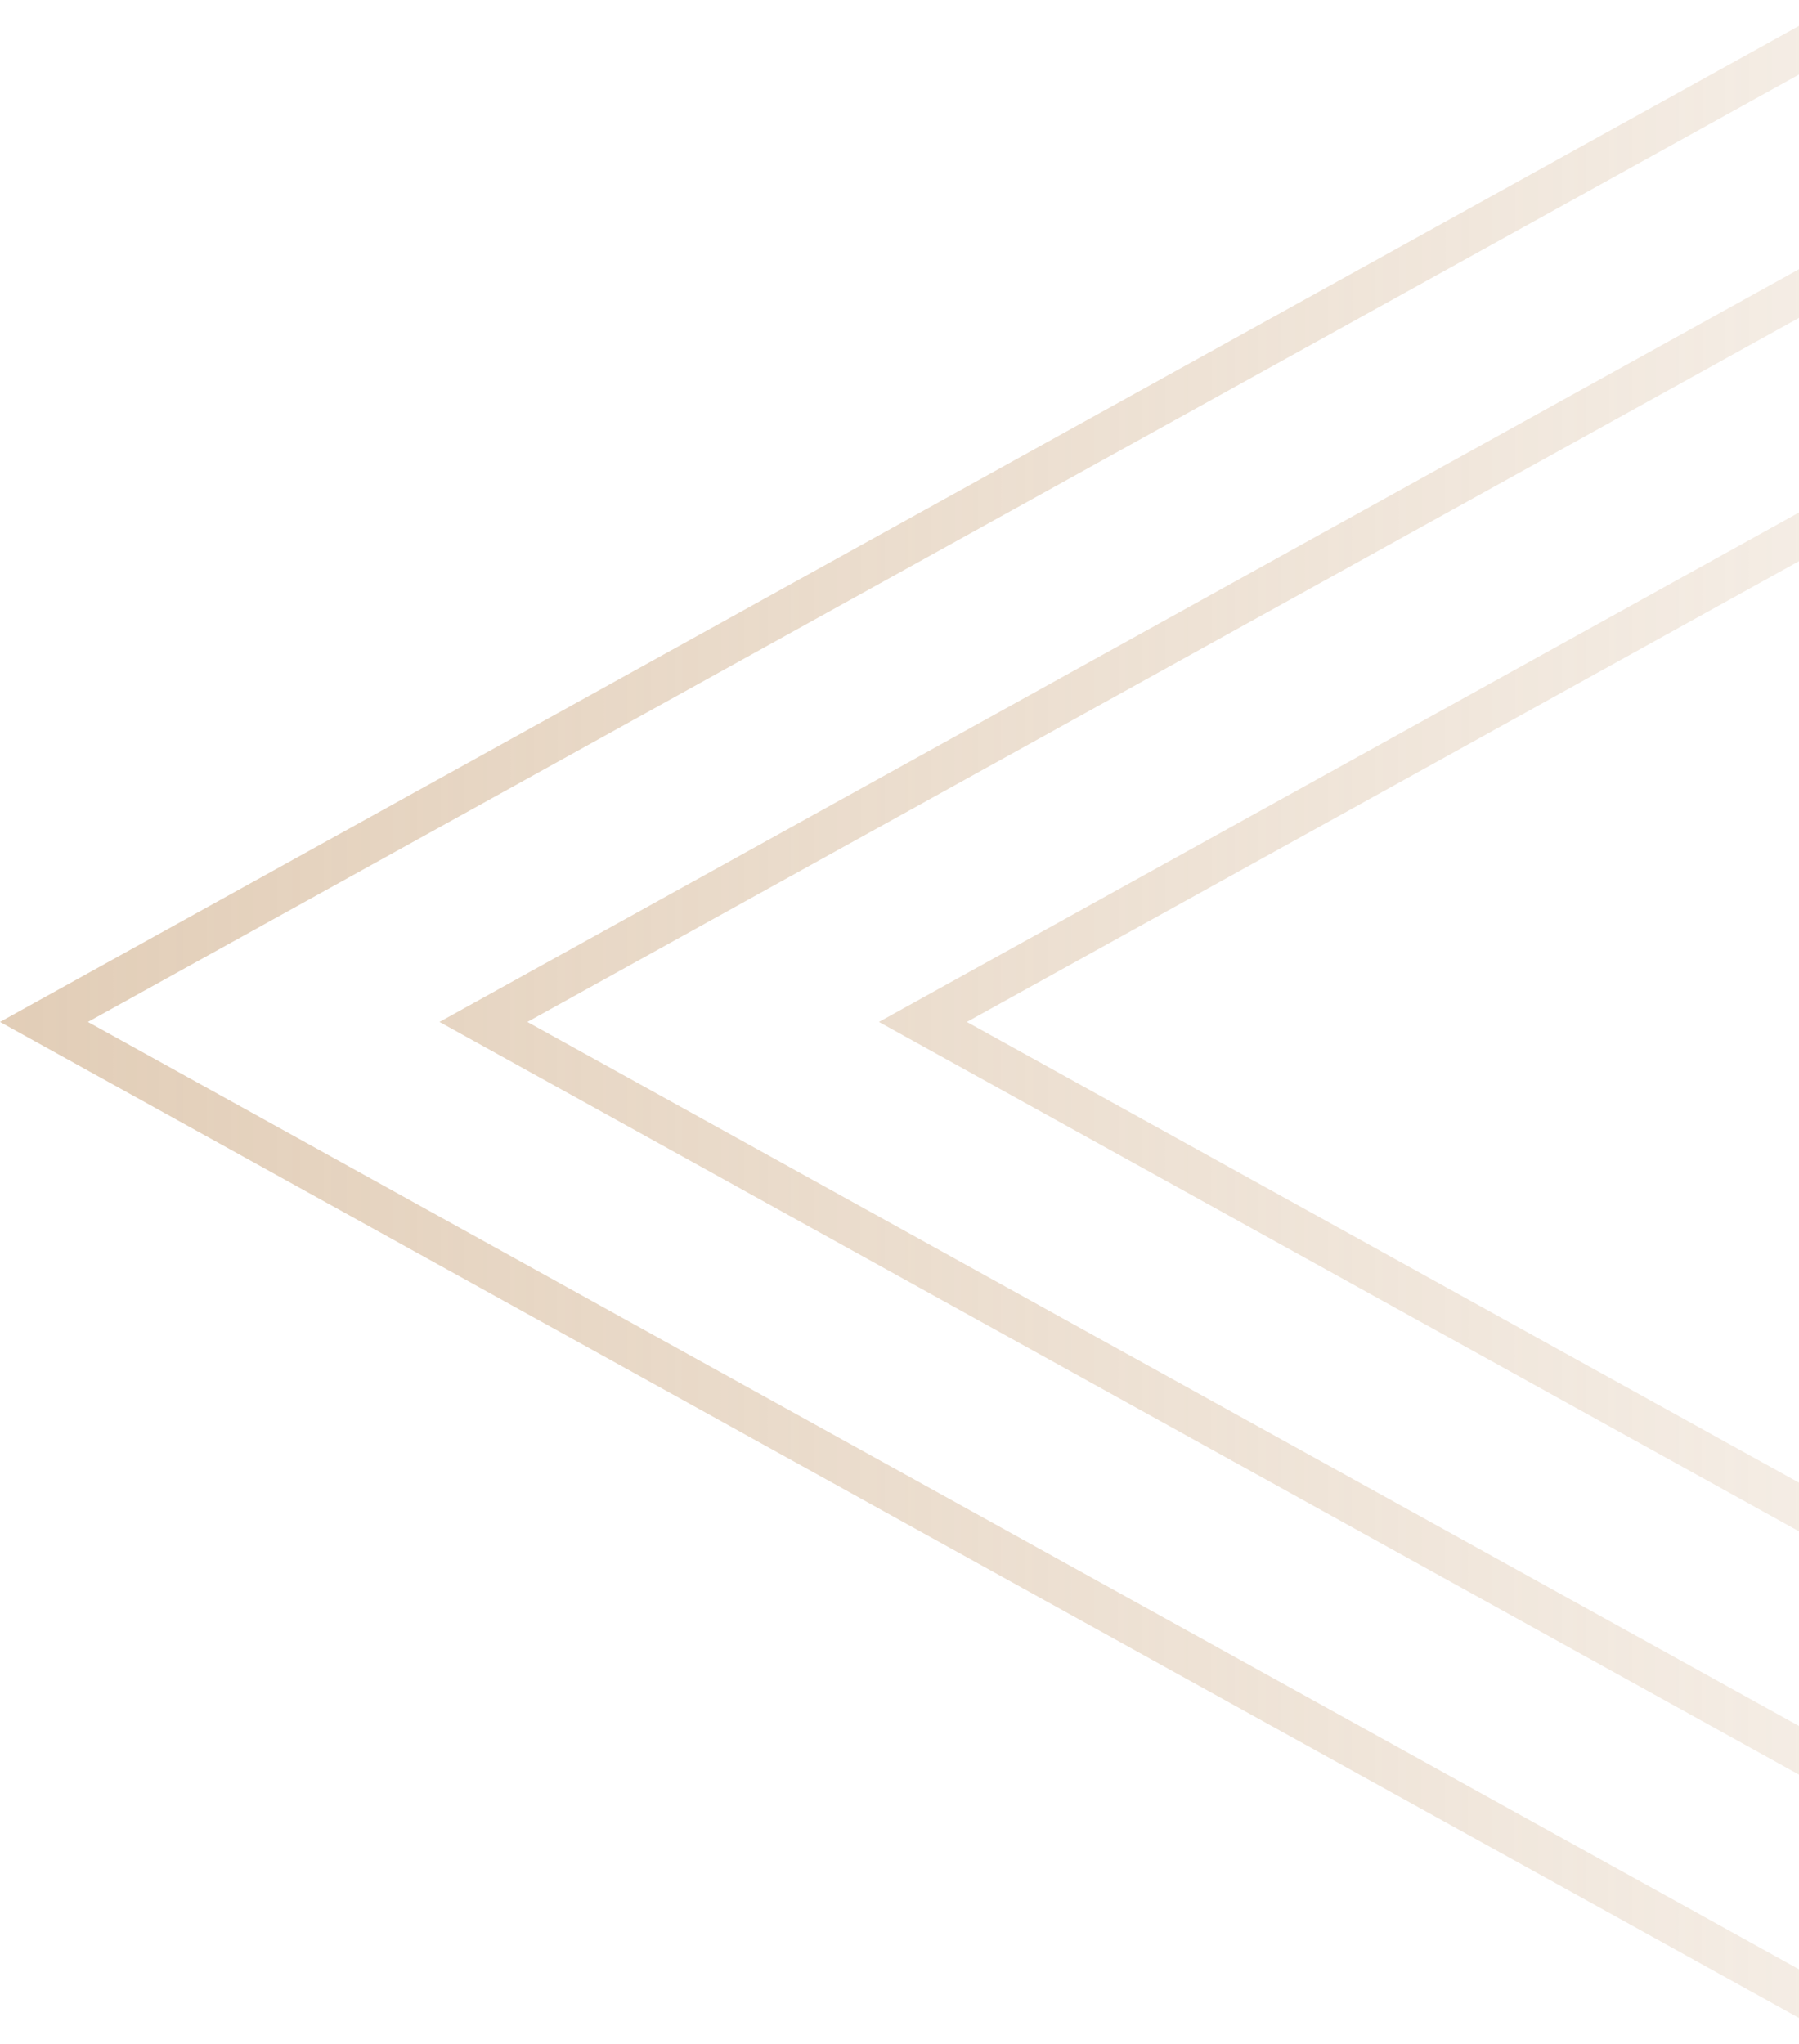 <svg width="206" height="234" viewBox="0 0 206 234" fill="none" xmlns="http://www.w3.org/2000/svg">
<path fill-rule="evenodd" clip-rule="evenodd" d="M0 117L211.355 6.10352e-05V27.857L261.677 6.10352e-05V27.857L312 6.10352e-05L312 234L261.677 206.143V234L211.355 206.143V234L0 117ZM211.355 200.571L256.802 225.729V203.444L211.355 178.286V200.571ZM206.48 175.587V197.872L60.388 117L206.48 36.128V58.413L100.645 117L206.48 175.587ZM211.355 172.714L256.802 197.872L256.802 36.128L211.355 61.286L211.355 172.714ZM206.48 63.985L206.48 170.015L110.711 117L206.48 63.985ZM211.355 55.714L256.802 30.556V8.271L211.355 33.429V55.714ZM206.48 30.556L50.323 117L206.48 203.444V225.729L10.066 117L206.48 8.271V30.556ZM307.125 225.729L261.677 200.571L261.677 33.429L307.125 8.271L307.125 225.729Z" fill="url(#paint0_linear_663_2285)"/>
<defs>
<linearGradient id="paint0_linear_663_2285" x1="-284" y1="117" x2="330" y2="117.164" gradientUnits="userSpaceOnUse">
<stop stop-color="#C3996B" stop-opacity="0.9"/>
<stop offset="1" stop-color="#C3996B" stop-opacity="0"/>
</linearGradient>
</defs>
</svg>
